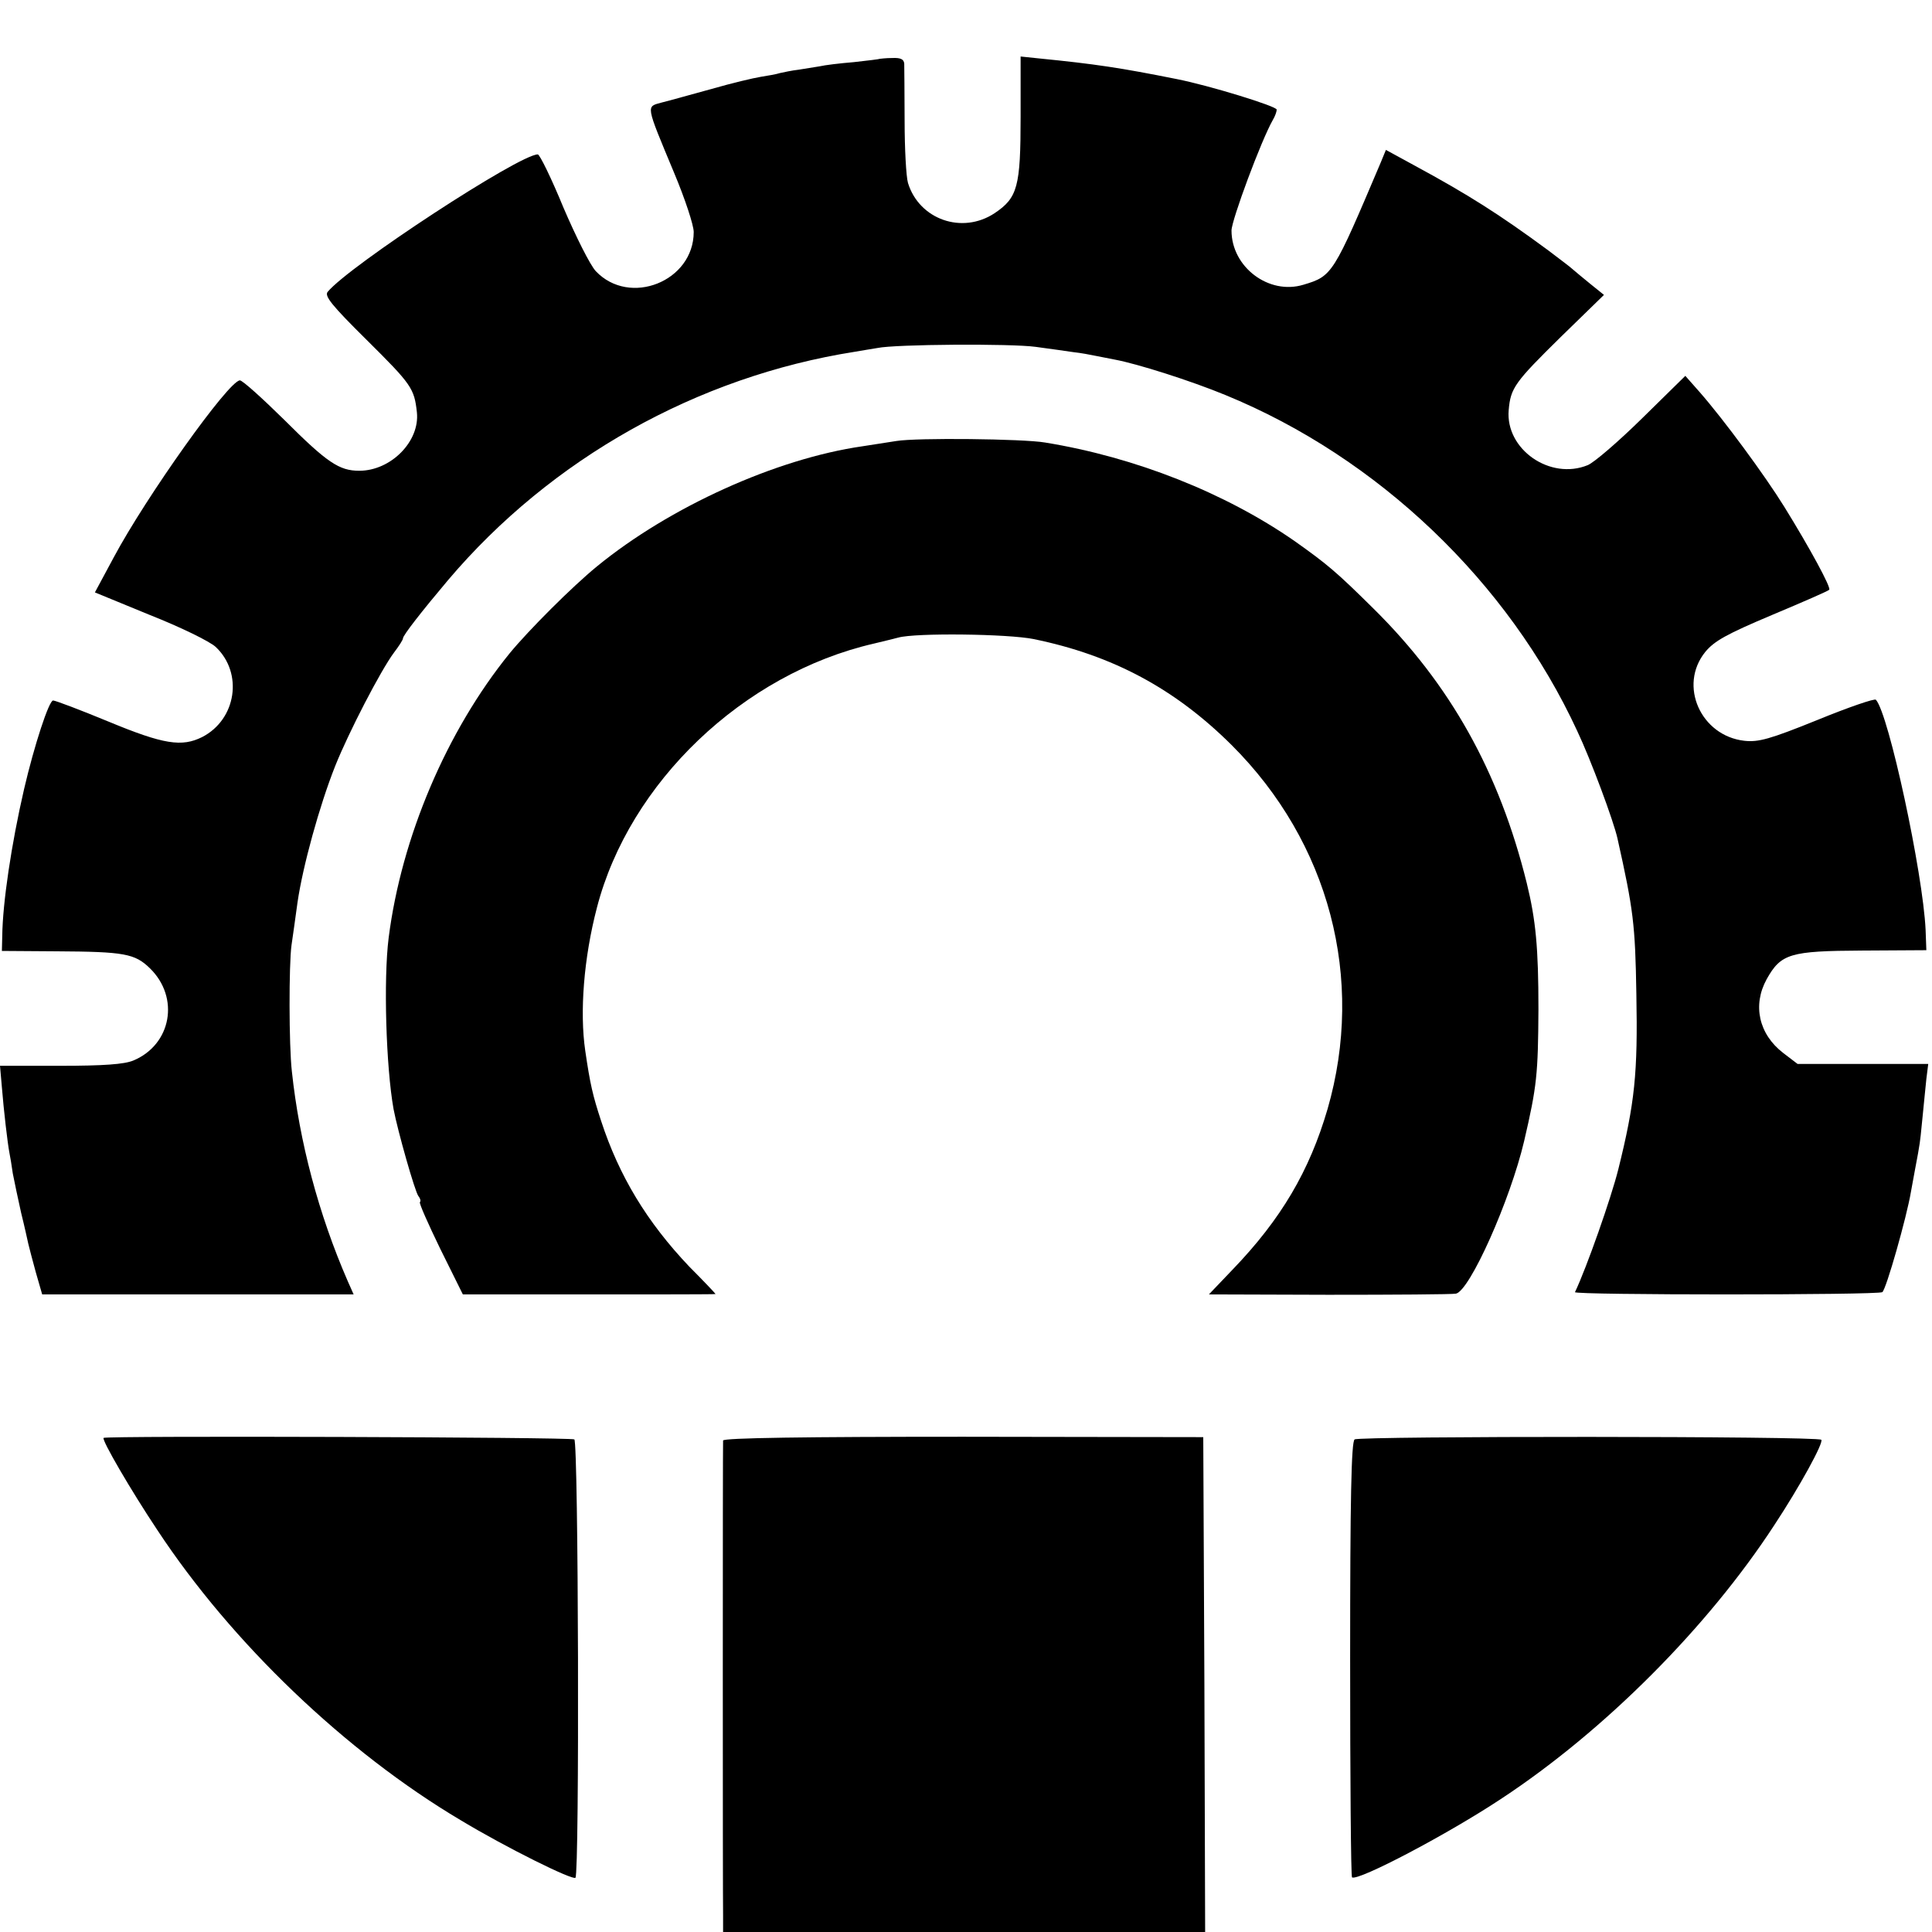 <?xml version="1.0" standalone="no"?>
<!DOCTYPE svg PUBLIC "-//W3C//DTD SVG 20010904//EN"
 "http://www.w3.org/TR/2001/REC-SVG-20010904/DTD/svg10.dtd">
<svg version="1.0" xmlns="http://www.w3.org/2000/svg"
 width="513pt" height="513pt" viewBox="0 0 513 513"
 preserveAspectRatio="xMidYMid meet">
<g transform="translate(0,513) scale(0.1,-0.1)"
fill="#000000" stroke="none">
<path d="M2337 4974 c-1 -1 -33 -5 -70 -9 -37 -3 -78 -8 -90 -11 -12 -2 -37
-6 -56 -9 -18 -2 -41 -7 -50 -9 -9 -3 -32 -7 -51 -10 -19 -3 -78 -17 -130 -32
-52 -14 -111 -31 -132 -36 -43 -12 -45 -2 32 -187 29 -69 52 -139 52 -157 0
-131 -170 -199 -260 -104 -15 16 -53 92 -86 169 -32 78 -63 141 -68 141 -49 0
-500 -295 -558 -365 -9 -11 11 -36 103 -127 120 -119 127 -129 134 -193 8 -77
-69 -155 -153 -155 -53 0 -85 21 -199 135 -59 58 -111 105 -118 105 -30 -1
-249 -309 -335 -470 l-50 -93 146 -60 c81 -32 159 -70 175 -85 73 -69 55 -192
-36 -239 -54 -27 -102 -20 -249 41 -75 31 -141 56 -147 56 -11 0 -50 -119 -77
-235 -34 -147 -57 -303 -58 -390 l-1 -40 145 -1 c180 -1 208 -6 248 -45 80
-78 57 -203 -44 -245 -24 -10 -79 -14 -194 -14 l-160 0 5 -57 c5 -62 15 -148
20 -174 2 -9 6 -34 9 -55 4 -21 14 -68 22 -104 9 -36 17 -73 19 -82 2 -9 11
-43 20 -76 l17 -59 413 0 414 0 -16 36 c-77 177 -128 369 -148 556 -8 70 -8
284 -1 335 3 19 10 71 16 114 14 96 58 256 100 362 36 90 121 254 156 301 13
17 24 34 24 38 0 8 50 72 120 155 273 322 661 540 1080 606 19 3 46 8 60 10
47 10 355 12 420 3 36 -5 81 -11 100 -14 19 -2 46 -7 60 -10 14 -3 37 -7 51
-10 59 -11 201 -56 293 -94 405 -166 751 -496 934 -892 36 -76 97 -240 107
-286 42 -188 47 -227 50 -413 4 -210 -4 -288 -48 -465 -19 -76 -84 -261 -115
-326 -4 -8 804 -8 816 0 10 6 65 200 76 266 3 17 8 44 11 60 3 17 8 41 10 55
3 14 7 52 10 85 3 33 8 78 10 100 l5 40 -174 0 -173 0 -38 29 c-65 50 -82 127
-44 196 38 68 62 75 254 76 l170 1 -2 54 c-7 151 -98 574 -132 611 -3 4 -73
-20 -156 -54 -126 -51 -156 -59 -193 -55 -116 13 -176 147 -104 236 24 29 56
47 177 98 81 34 150 64 152 67 6 5 -51 110 -119 220 -52 84 -161 232 -225 305
l-38 43 -114 -112 c-63 -62 -128 -118 -145 -125 -100 -41 -219 42 -210 146 5
59 16 74 139 195 l114 111 -36 29 c-20 16 -41 34 -47 39 -6 6 -36 28 -66 51
-129 95 -211 147 -353 224 l-77 42 -14 -34 c-126 -297 -128 -301 -205 -324
-92 -28 -191 47 -191 144 0 27 79 240 110 294 6 10 10 22 10 27 0 9 -179 64
-265 81 -150 30 -216 40 -367 55 l-48 5 0 -160 c0 -186 -8 -215 -69 -256 -86
-57 -200 -17 -230 80 -5 17 -9 92 -9 166 0 74 -1 142 -1 151 -1 12 -10 16 -32
15 -17 0 -31 -2 -32 -2z"/>
<path d="M2380 3959 c-25 -4 -65 -10 -90 -14 -229 -33 -512 -161 -705 -319
-66 -54 -181 -169 -232 -231 -167 -206 -287 -488 -321 -755 -14 -111 -7 -343
13 -455 11 -58 57 -220 66 -231 5 -6 7 -13 4 -16 -3 -2 22 -58 54 -124 l60
-121 335 0 c185 0 336 0 336 1 0 1 -31 34 -70 73 -112 118 -186 240 -234 387
-22 67 -29 97 -42 186 -15 103 -4 246 31 380 86 332 388 621 735 701 25 6 54
13 65 16 46 13 292 10 360 -4 210 -43 375 -132 525 -281 260 -259 355 -621
255 -967 -48 -164 -123 -292 -252 -426 l-63 -66 317 -1 c175 0 328 1 339 3 37
8 144 248 181 405 34 146 37 178 38 350 0 164 -7 237 -31 335 -73 295 -203
528 -408 730 -98 97 -122 117 -208 178 -184 128 -423 223 -663 262 -58 10
-342 13 -395 4z"/>
<path d="M275 1312 c-5 -6 73 -140 143 -245 197 -299 500 -589 805 -770 121
-73 297 -160 305 -153 11 11 8 1157 -3 1164 -10 6 -1244 10 -1250 4z"/>
<path d="M1920 1305 c-1 -15 -1 -1212 0 -1262 l0 -43 640 0 640 0 -2 657 -3
657 -638 1 c-418 0 -637 -3 -637 -10z"/>
<path d="M3597 1308 c-9 -5 -12 -160 -12 -583 0 -317 2 -578 5 -580 17 -10
255 115 398 210 273 180 547 455 723 725 68 103 132 220 125 227 -9 10 -1224
10 -1239 1z"/>
</g>
</svg>
